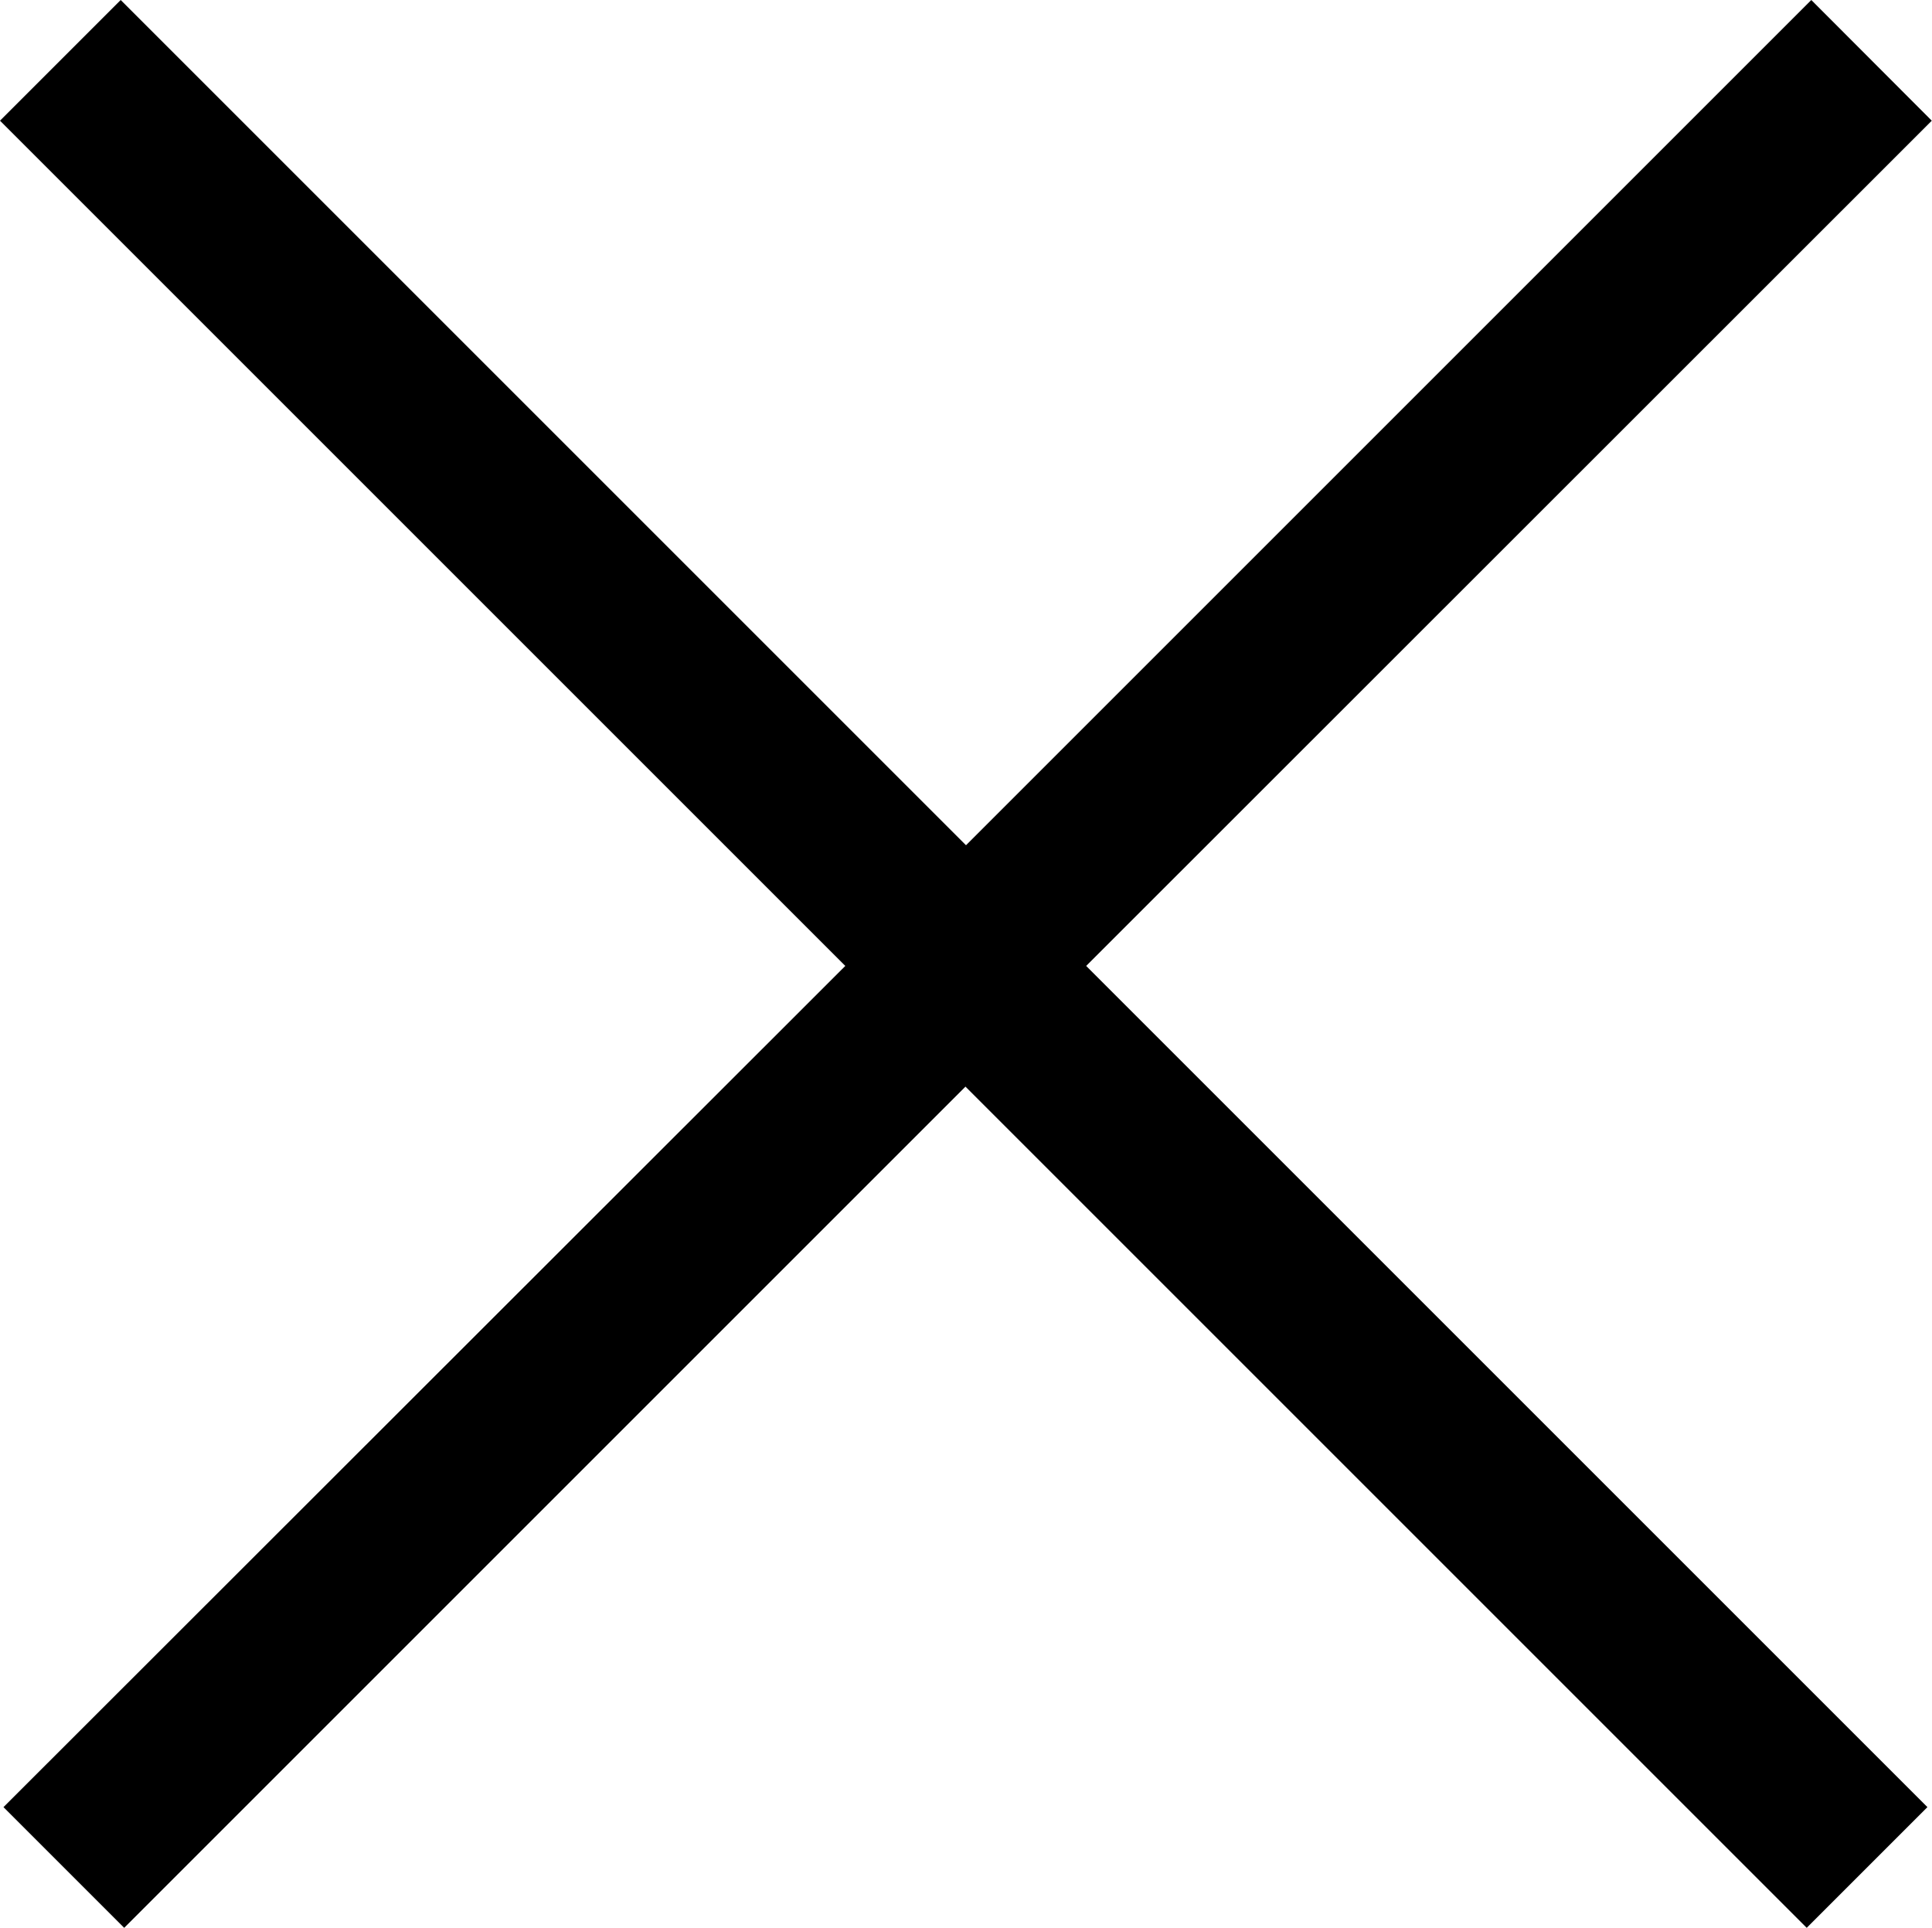 <svg xmlns="http://www.w3.org/2000/svg" width="17.734" height="17.697" viewBox="0 0 17.734 17.697">
  <path id="cart-modal-close" d="M11.076,9.969,9.968,11.077l7.759,7.759L10,26.558l1.108,1.108,7.722-7.722,7.722,7.722,1.108-1.108-7.722-7.722L27.7,11.077,26.594,9.969l-7.759,7.759Z" transform="translate(-9.968 -9.969)"/>
</svg>

